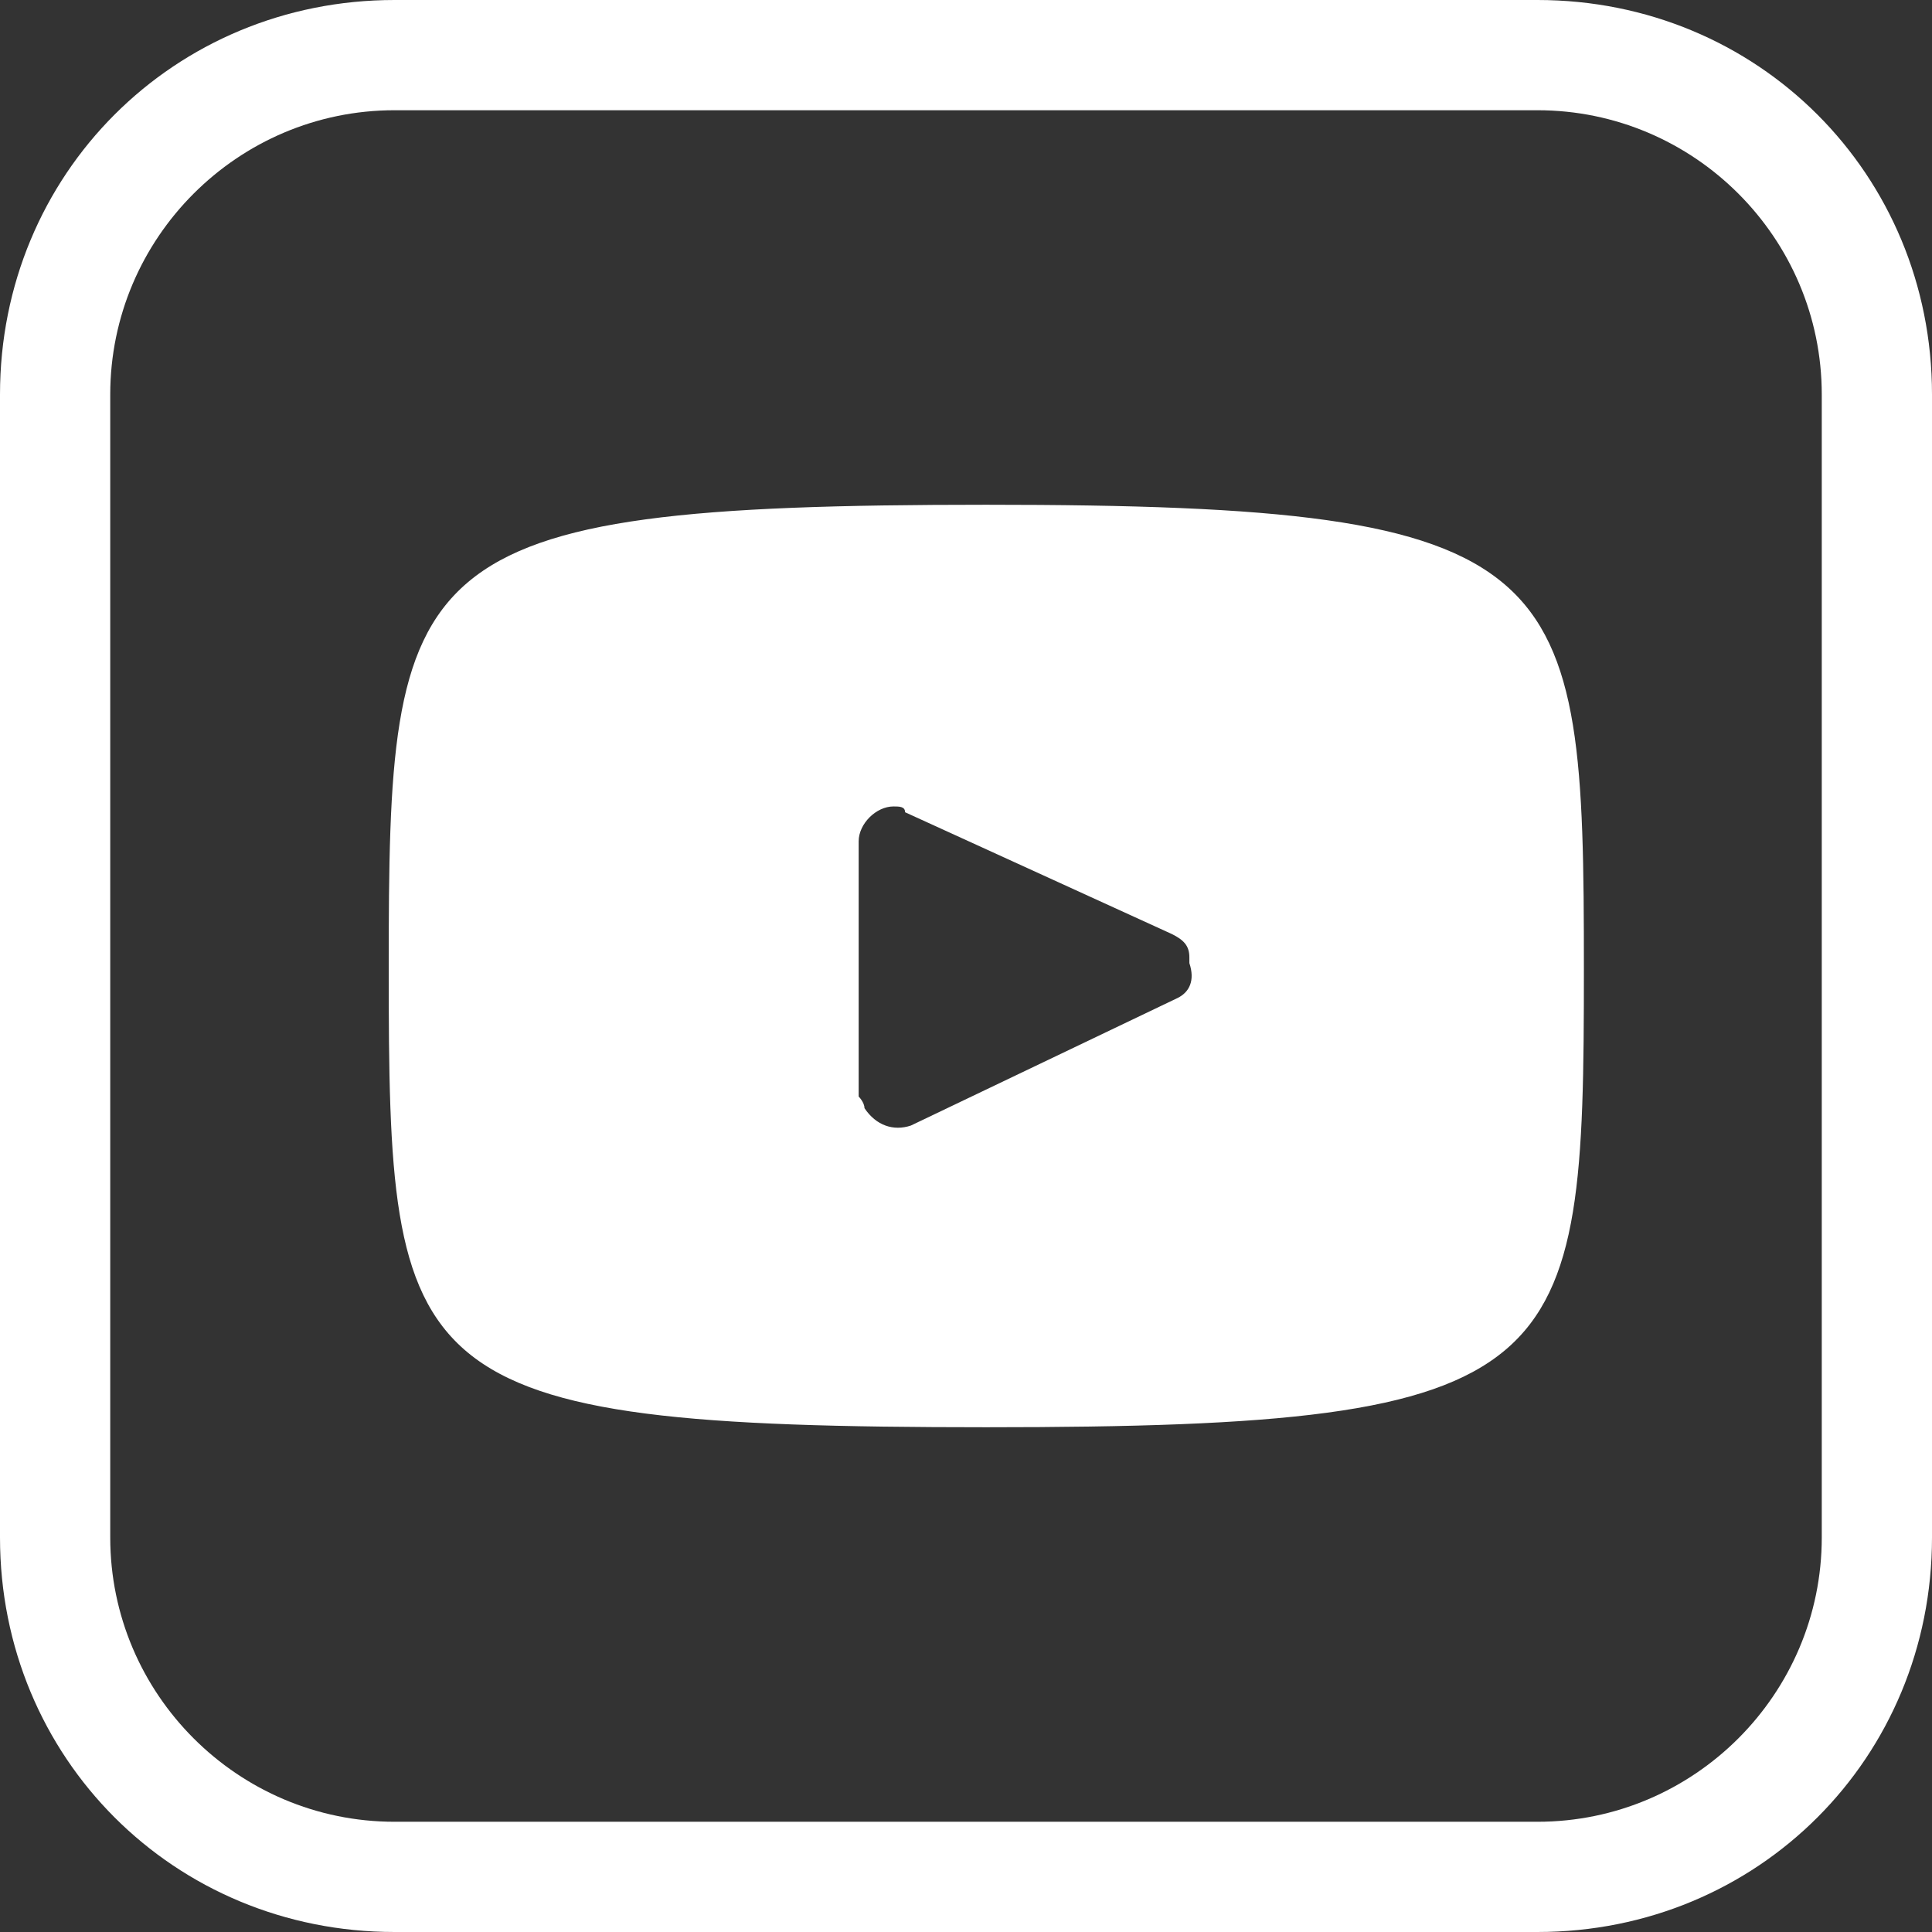 <?xml version="1.0" encoding="utf-8"?>
<!-- Generator: $$$/GeneralStr/196=Adobe Illustrator 27.6.0, SVG Export Plug-In . SVG Version: 6.00 Build 0)  -->
<svg version="1.1" id="Composant_31_1" xmlns="http://www.w3.org/2000/svg" xmlns:xlink="http://www.w3.org/1999/xlink" x="0px"
	 y="0px" viewBox="0 0 33.3 33.3" style="enable-background:new 0 0 33.3 33.3;" xml:space="preserve">
<rect x="0" y="0" width="33.3" height="33.3" fill="#333333" stroke="none"/>
<style type="text/css">
	.st0{fill:#FFFFFF;}
</style>
<g id="Groupe_788">
	<path id="Tracé_981" class="st0" d="M20.6,16.6c0,0,0,0.1,0,0.1C20.6,16.7,20.6,16.6,20.6,16.6"/>
	<path id="Tracé_982" class="st0" d="M17,8.7C6.9,8.7,6.7,9.6,6.7,16.7s0.2,7.9,10.3,7.9s10.3-0.9,10.3-7.9S27.1,8.7,17,8.7
		 M20.3,17.2l-4.6,2.2c-0.3,0.1-0.6,0-0.8-0.3c0-0.1-0.1-0.2-0.1-0.2v-4.4c0-0.3,0.3-0.6,0.6-0.6c0.1,0,0.2,0,0.2,0.1l4.6,2.1
		c0.2,0.1,0.3,0.2,0.3,0.4c0,0,0,0.1,0,0.1C20.6,16.9,20.5,17.1,20.3,17.2"/>
	<path id="Tracé_983" class="st0" d="M26.5,33.3H6.8c-3.8,0-6.8-3-6.8-6.8V6.8C0,3,3,0,6.8,0h19.7c3.8,0,6.8,3,6.8,6.8v19.7
		C33.3,30.3,30.3,33.3,26.5,33.3 M6.8,1.9c-2.7,0-4.9,2.2-4.9,4.9v19.7c0,2.7,2.2,4.9,4.9,4.9h19.7c2.7,0,4.9-2.2,4.9-4.9V6.8
		c0-2.7-2.2-4.9-4.9-4.9L6.8,1.9z"/>
</g>
</svg>
